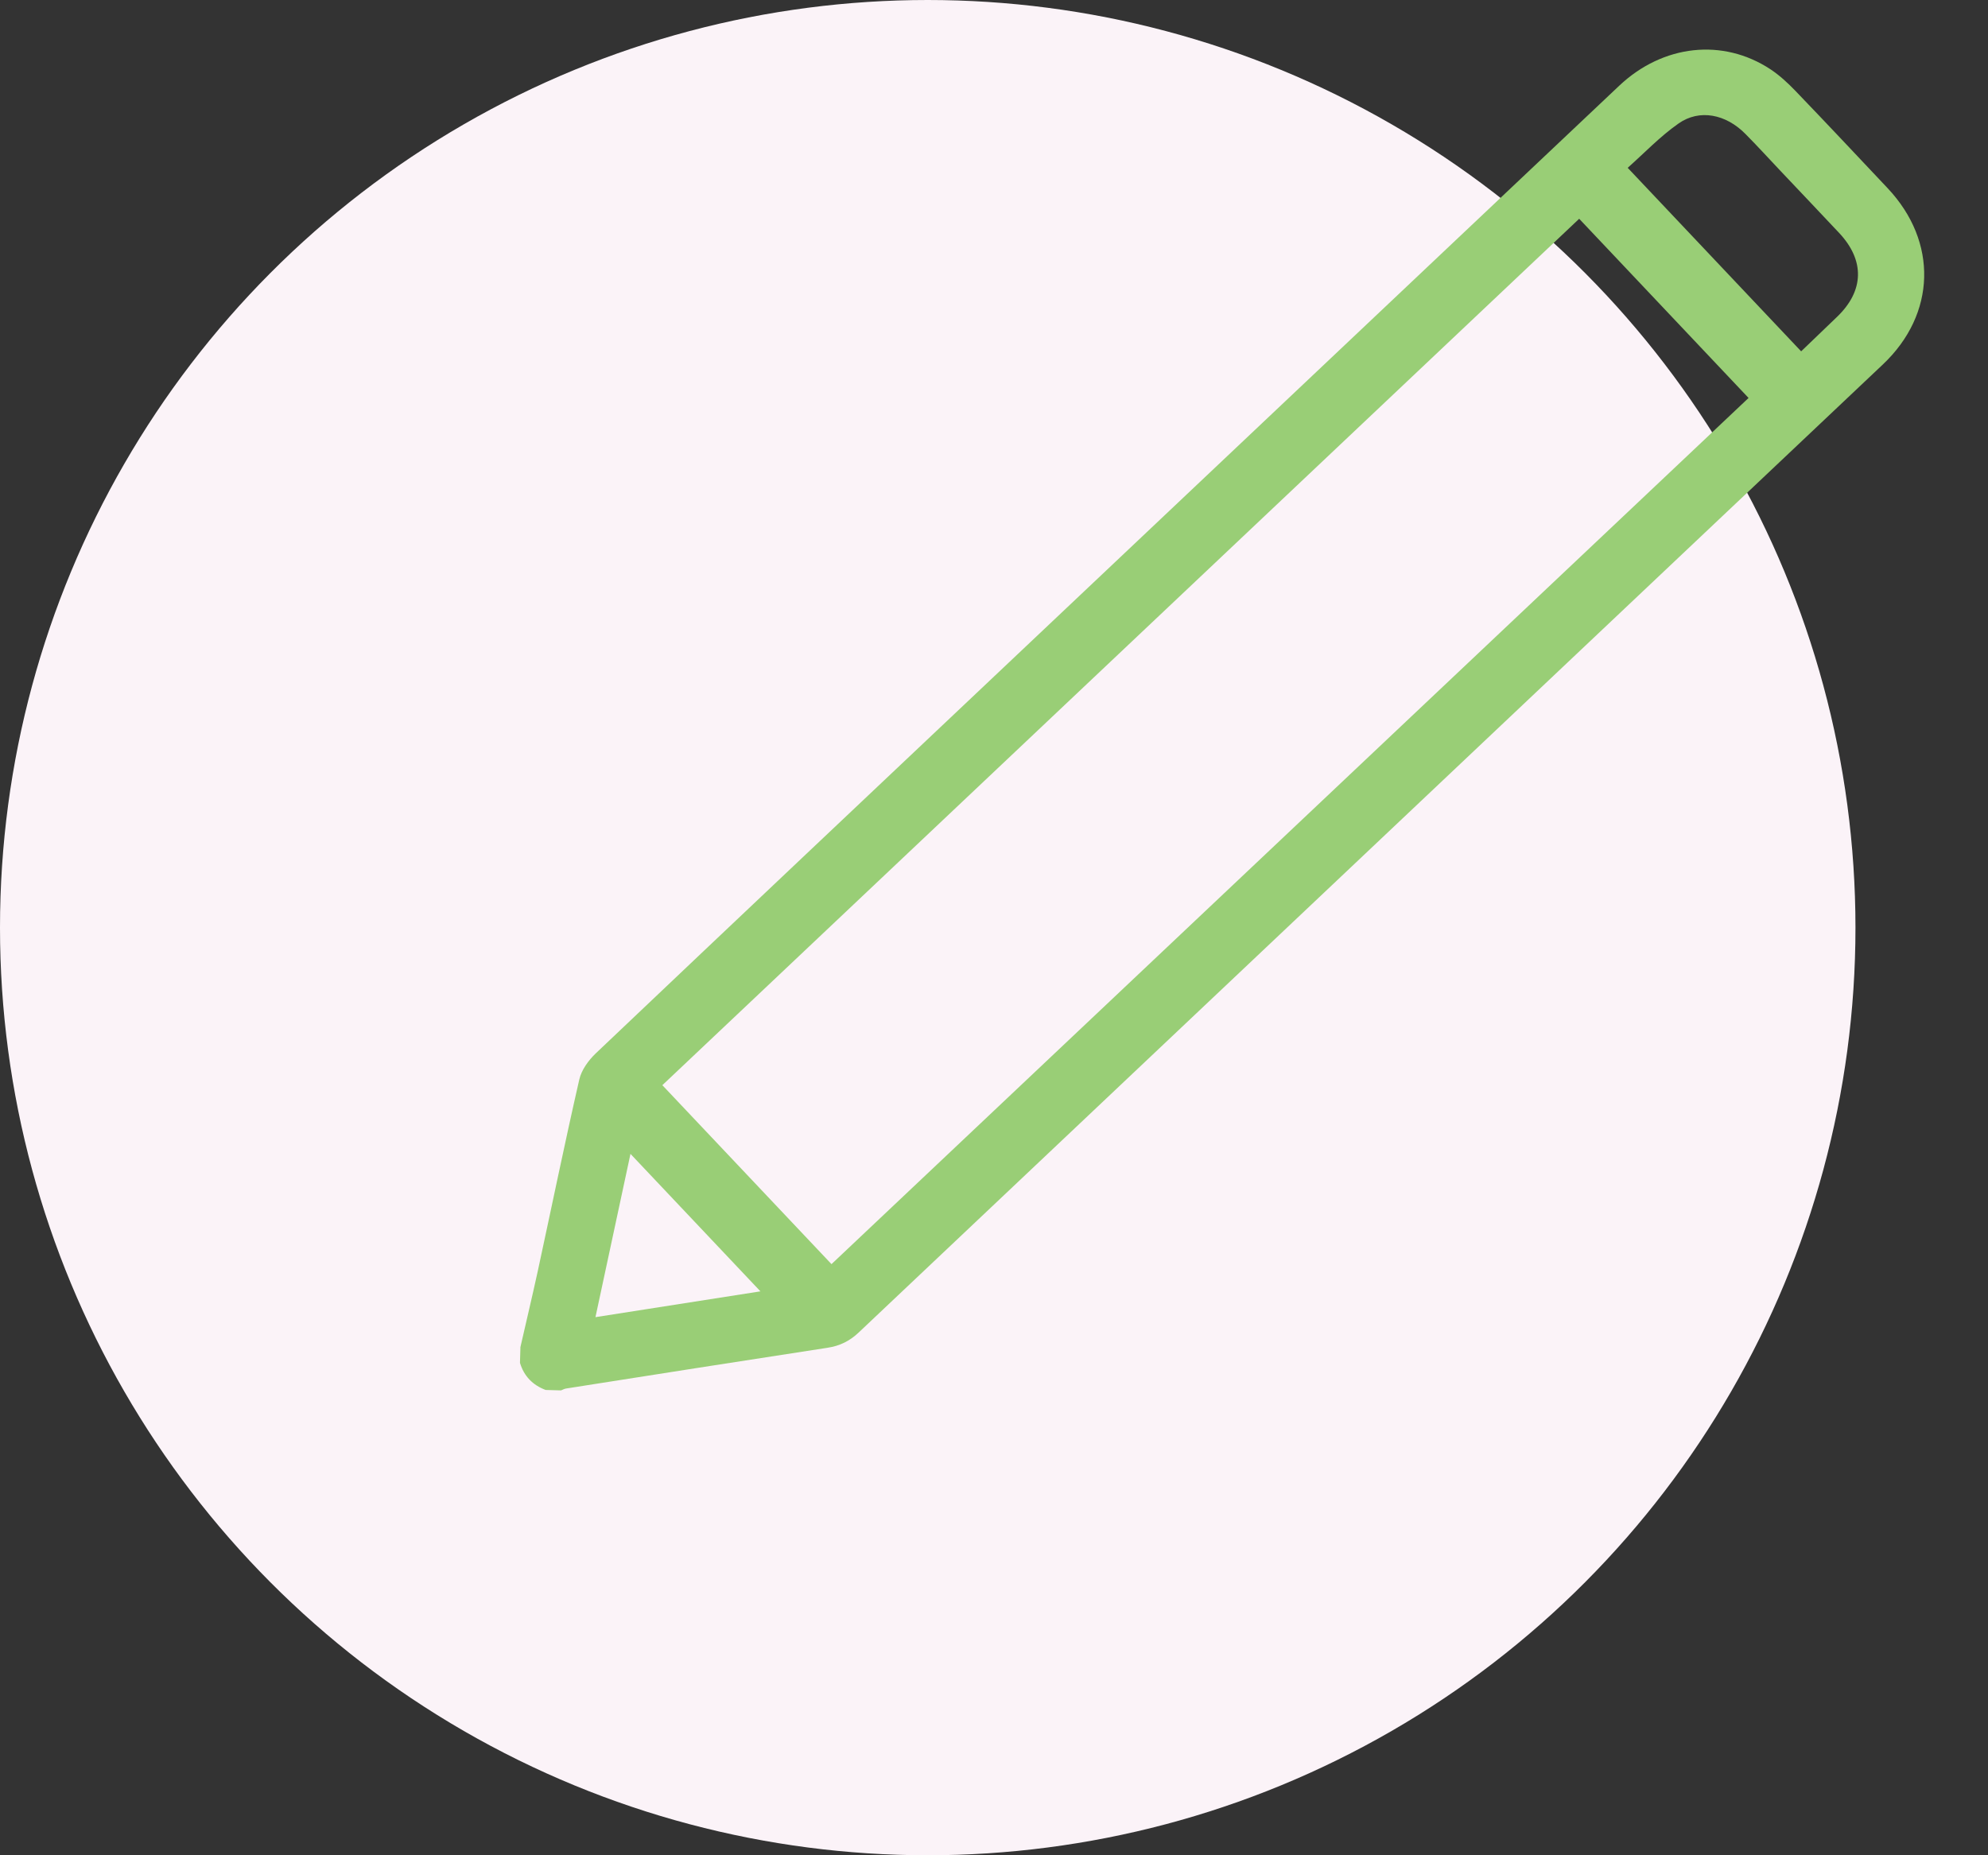                        <svg width="120" height="112" viewBox="0 0 120 112" fill="none" xmlns="http://www.w3.org/2000/svg">
                           <rect x="0" y="0" width="120" height="112" fill="#333333" stroke="none"/>
                           <circle cx="56" cy="56" r="56" fill="#FBF3F8" />
                           <g clip-path="url(#clip0_42_145)">
                               <path d="M31.409 81.343C31.761 79.796 32.131 78.253 32.468 76.704C33.3 72.857 34.09 69.005 34.967 65.17C35.098 64.592 35.524 64.007 35.965 63.587C44.651 55.339 53.358 47.118 62.061 38.892C68.867 32.46 90.934 11.595 97.745 5.17C100.384 2.684 104 2.289 106.879 4.189C107.425 4.553 107.921 5.013 108.379 5.489C110.248 7.435 112.099 9.402 113.95 11.369C116.984 14.597 116.872 18.957 113.656 22C98.137 36.676 67.341 65.775 51.822 80.451C51.288 80.956 50.694 81.249 49.958 81.362C44.691 82.169 39.428 82.998 34.167 83.824C34.063 83.84 33.968 83.897 33.865 83.936L32.936 83.91C32.154 83.616 31.628 83.077 31.387 82.272L31.414 81.343L31.409 81.343ZM50.191 76.314C63.553 63.694 92.235 36.597 105.547 24.024C102.124 20.403 98.669 16.747 95.323 13.207C81.988 25.812 53.316 52.911 39.981 65.511C43.362 69.088 46.809 72.735 50.191 76.314ZM108.726 21.205C109.428 20.528 110.16 19.825 110.893 19.124C112.527 17.554 112.574 15.721 111.01 14.057C109.845 12.816 108.67 11.582 107.501 10.345C106.788 9.59 106.086 8.821 105.355 8.083C104.18 6.892 102.589 6.567 101.324 7.453C100.202 8.237 99.242 9.252 98.251 10.131C101.782 13.867 105.227 17.512 108.721 21.209L108.726 21.205ZM38.057 69.658C37.363 72.895 36.664 76.158 35.943 79.515C39.346 78.983 42.641 78.466 45.901 77.957C43.271 75.174 40.681 72.435 38.057 69.658Z" fill="#99CE76" />
                           </g>
                           <defs>
                               <clipPath id="clip0_42_145">
                                   <rect width="23.17" height="108.993" fill="white" transform="translate(103.211) rotate(46.615)" />
                               </clipPath>
                           </defs>
                       </svg>